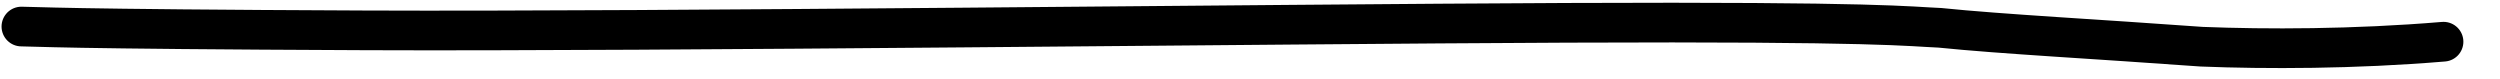 <?xml version="1.0" encoding="UTF-8"?> <svg xmlns="http://www.w3.org/2000/svg" width="63" height="2" viewBox="0 0 63 2" fill="none"><path d="M0.539 0.669C0.916 0.669 1.363 0.732 9.203 0.765C16.792 0.796 31.71 0.608 39.489 0.575C47.458 0.541 48.093 0.669 48.887 0.701C50.443 0.86 52.856 0.986 55.483 1.177C57.104 1.241 59.307 1.241 61.577 1.051" stroke="black" stroke-linecap="round"></path></svg> 